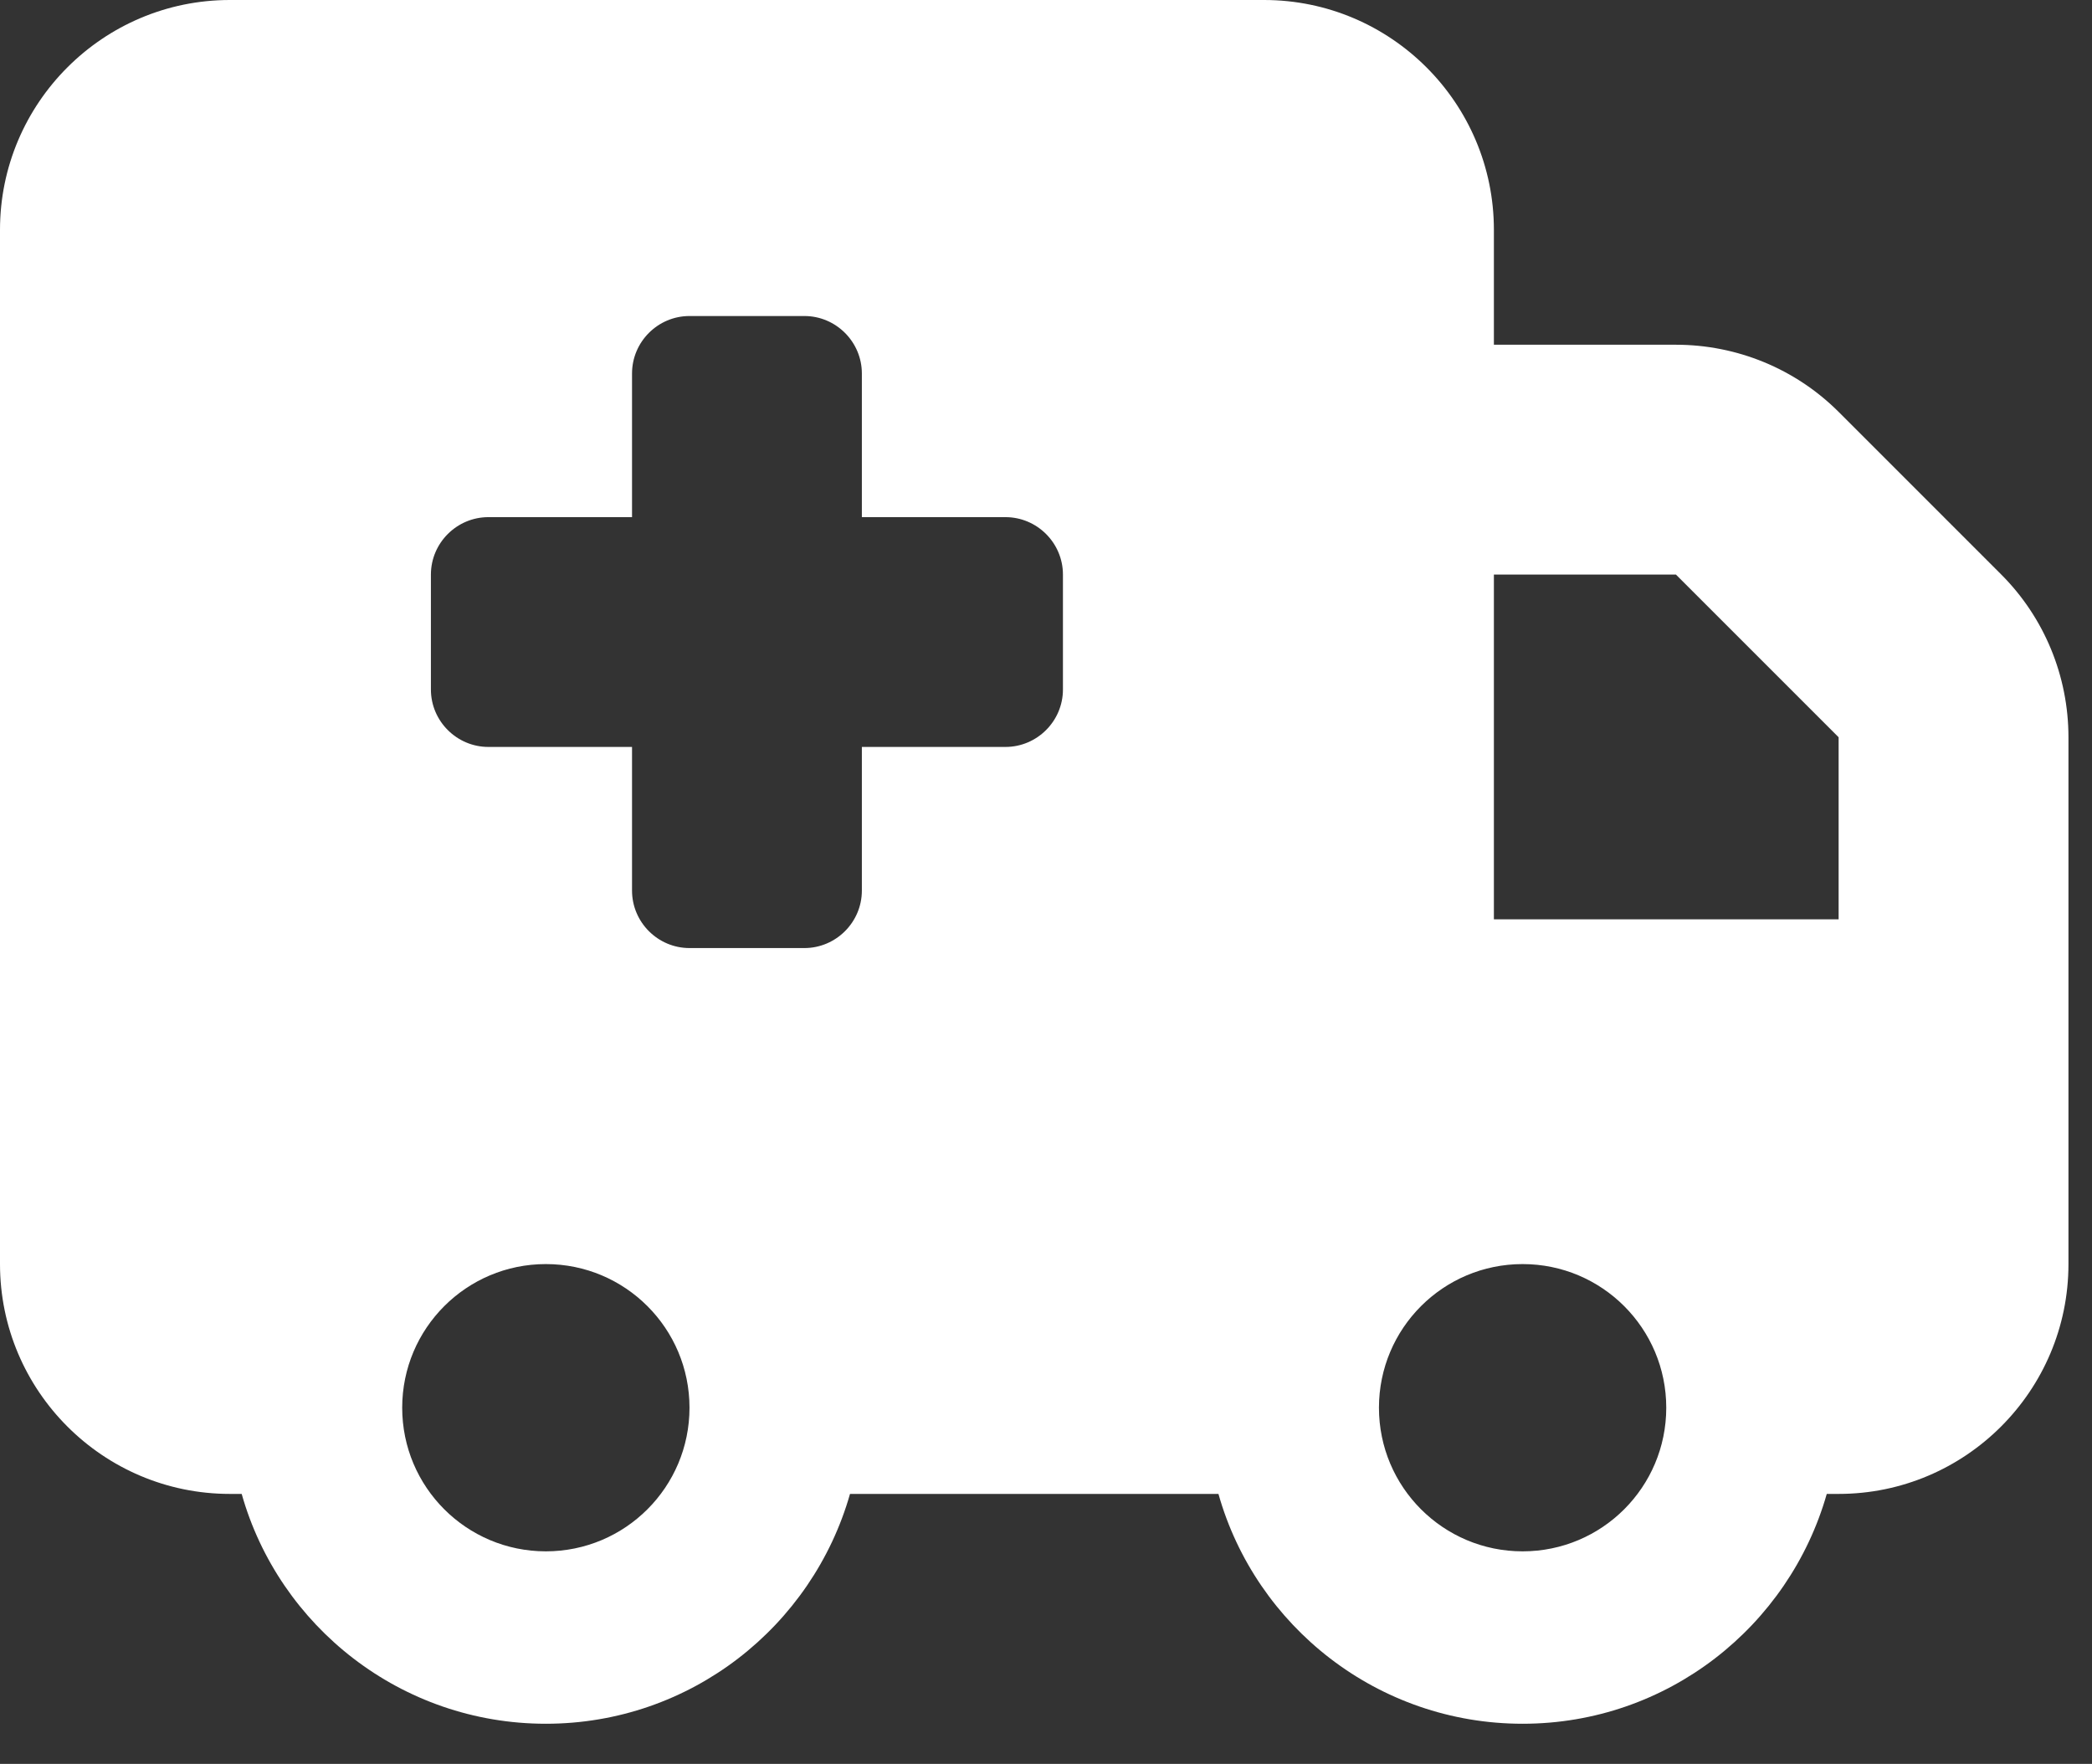 <svg width="51" height="43" viewBox="0 0 51 43" fill="none" xmlns="http://www.w3.org/2000/svg">
<rect x="0" y="0" width="51" height="43" fill="#333333" stroke="none"/>
<path d="M5.603 0C2.513 0 0 2.513 0 5.603V30.816C0 33.906 2.513 36.419 5.603 36.419H5.892C6.802 39.649 9.779 42.022 13.307 42.022C16.835 42.022 19.803 39.649 20.722 36.419H29.704C30.614 39.649 33.591 42.022 37.119 42.022C40.647 42.022 43.615 39.649 44.534 36.419H44.823C47.913 36.419 50.426 33.906 50.426 30.816V17.973C50.426 16.485 49.839 15.058 48.789 14.007L44.823 10.041C43.772 8.991 42.345 8.404 40.857 8.404H36.419V5.603C36.419 2.513 33.906 0 30.816 0H5.603ZM44.823 17.973V22.412H36.419V14.007H40.857L44.823 17.973ZM13.307 30.816C15.242 30.816 16.809 32.383 16.809 34.318C16.809 36.252 15.242 37.819 13.307 37.819C11.372 37.819 9.805 36.252 9.805 34.318C9.805 32.383 11.372 30.816 13.307 30.816ZM33.617 34.318C33.617 32.383 35.184 30.816 37.119 30.816C39.054 30.816 40.621 32.383 40.621 34.318C40.621 36.252 39.054 37.819 37.119 37.819C35.184 37.819 33.617 36.252 33.617 34.318ZM15.408 9.105C15.408 8.334 16.038 7.704 16.809 7.704H19.61C20.38 7.704 21.011 8.334 21.011 9.105V12.607H24.512C25.283 12.607 25.913 13.237 25.913 14.007V16.809C25.913 17.579 25.283 18.209 24.512 18.209H21.011V21.711C21.011 22.482 20.38 23.112 19.61 23.112H16.809C16.038 23.112 15.408 22.482 15.408 21.711V18.209H11.906C11.136 18.209 10.505 17.579 10.505 16.809V14.007C10.505 13.237 11.136 12.607 11.906 12.607H15.408V9.105Z" fill="white"/>
</svg>
